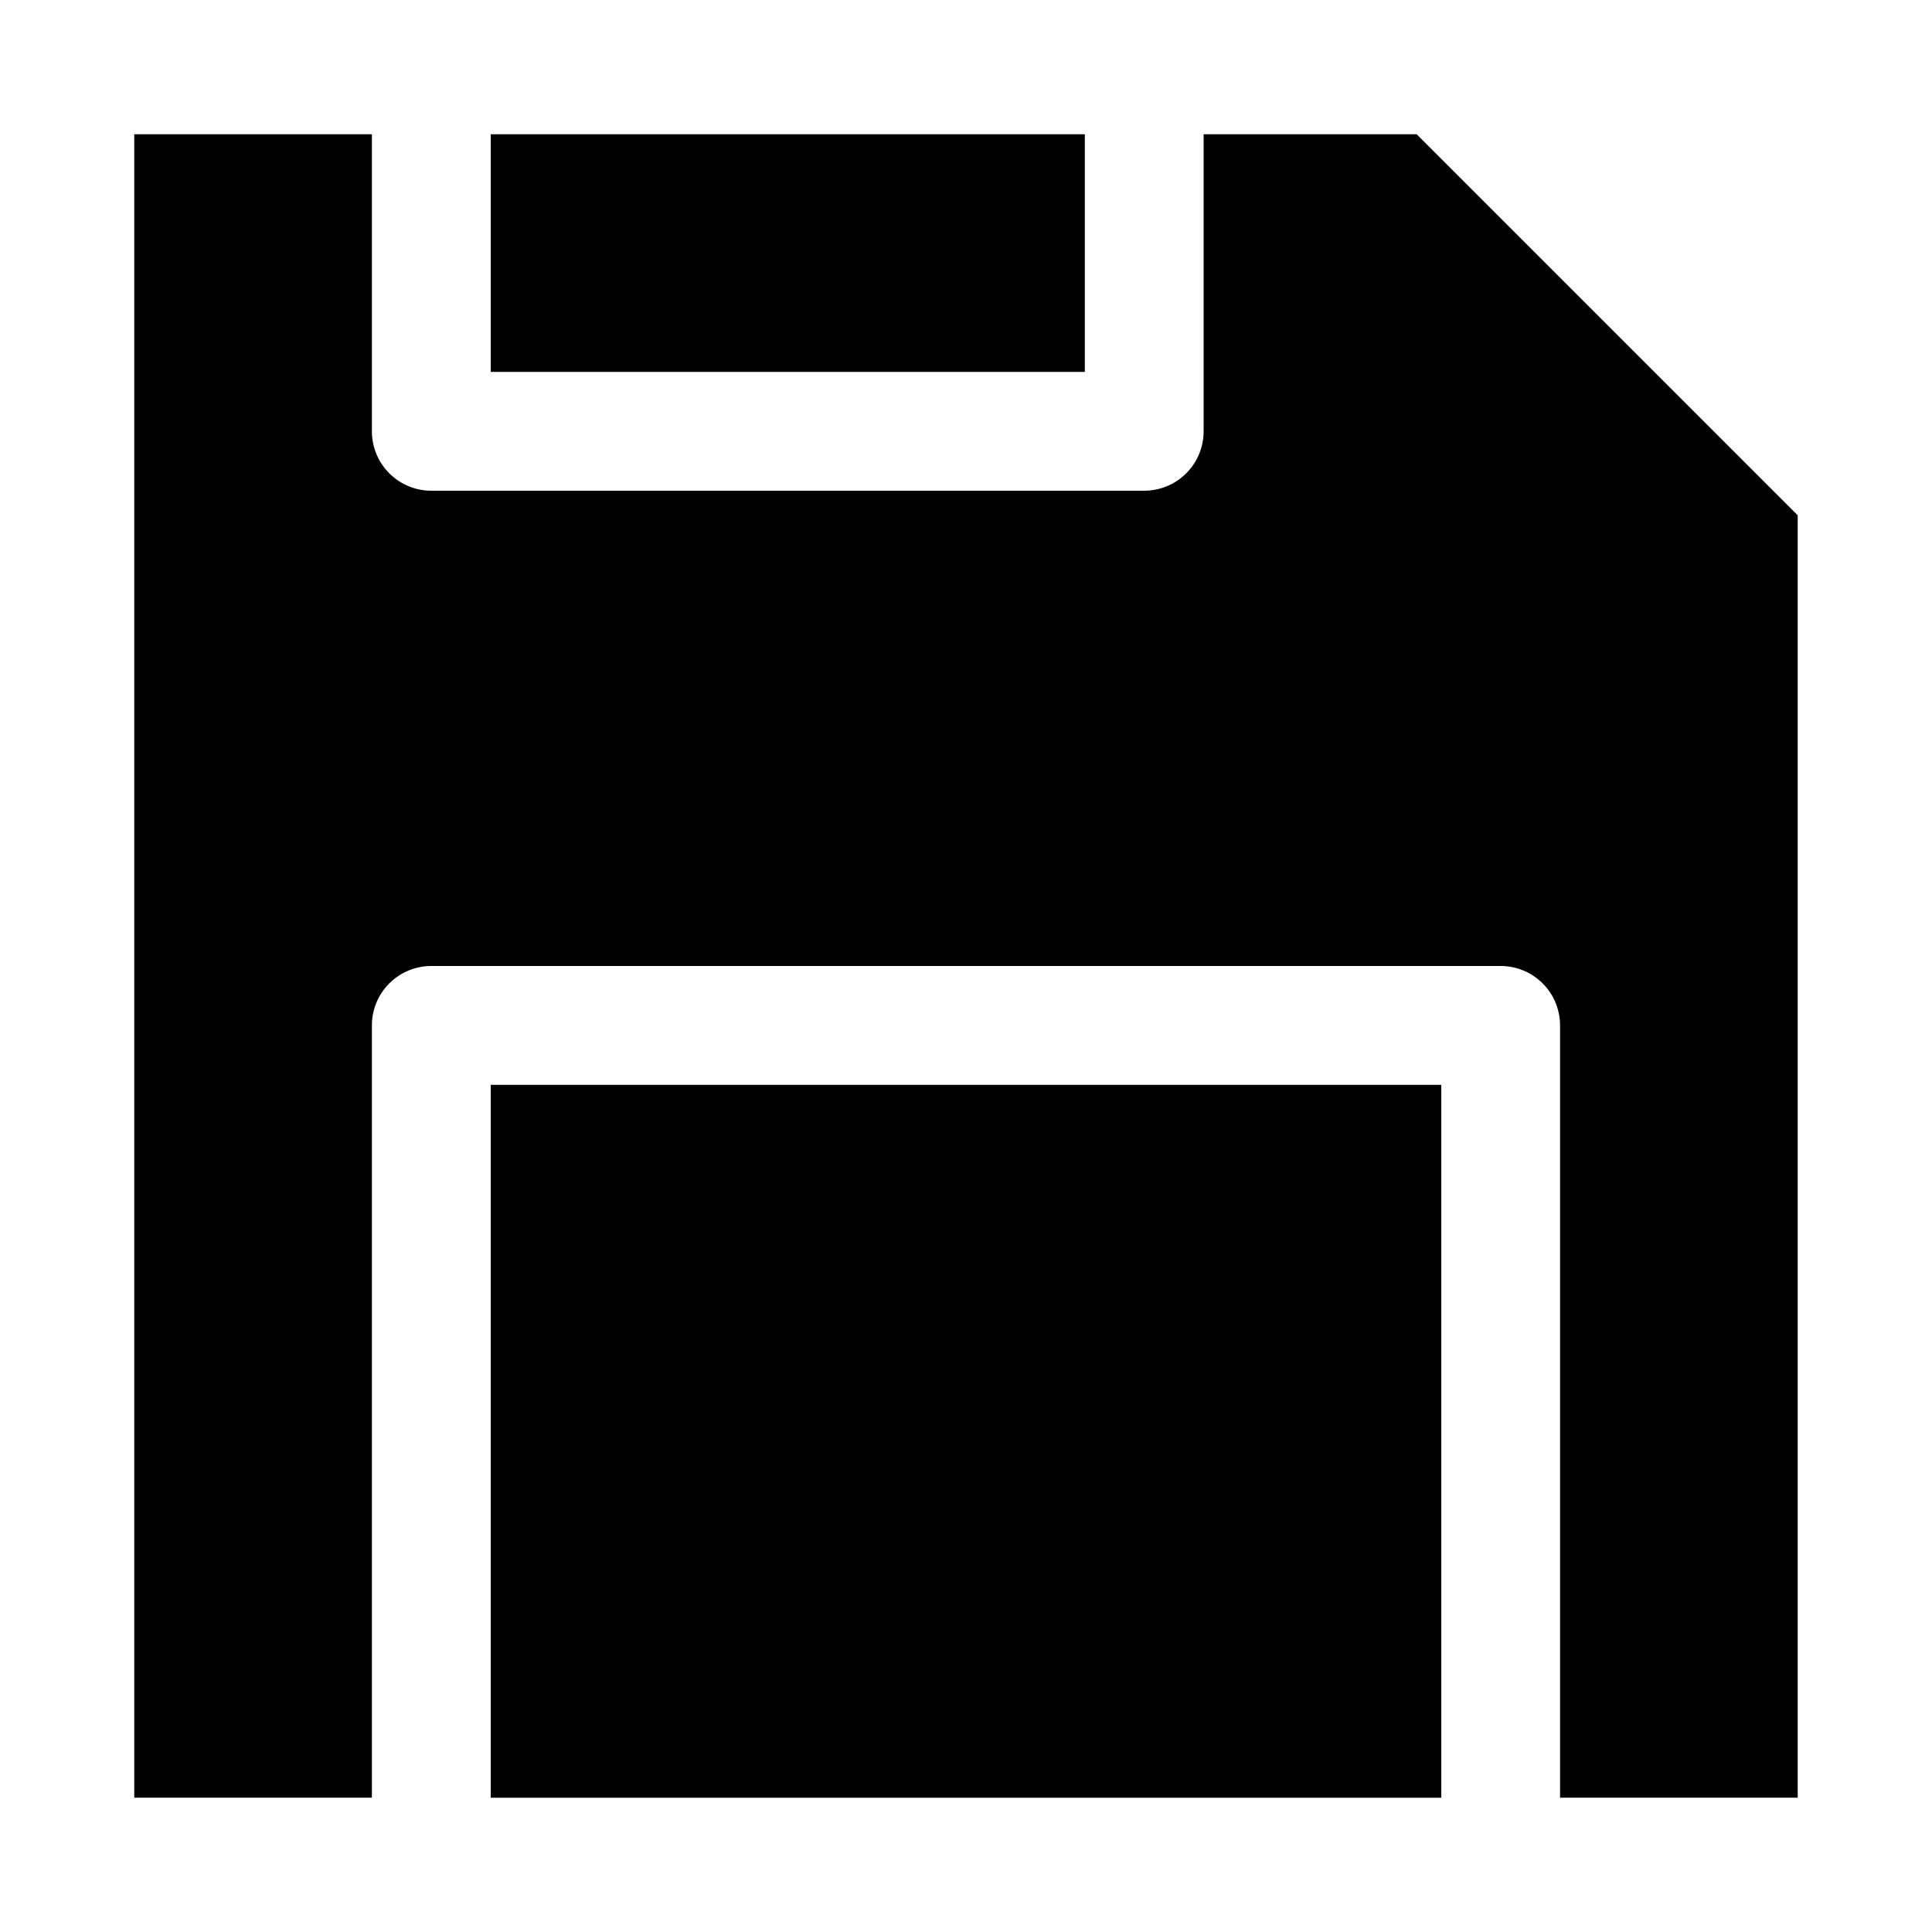 <?xml version="1.0" encoding="UTF-8"?>
<!-- Uploaded to: ICON Repo, www.iconrepo.com, Generator: ICON Repo Mixer Tools -->
<svg fill="#000000" width="800px" height="800px" version="1.1" viewBox="144 144 512 512" xmlns="http://www.w3.org/2000/svg">
 <g>
  <path d="m620.41 620.41v-339.85l-100.98-100.98h-56.457v78.719c0 4.176-1.66 8.18-4.613 11.133s-6.957 4.613-11.133 4.613h-188.93c-4.176 0-8.18-1.66-11.133-4.613s-4.609-6.957-4.609-11.133v-78.719h-62.977v440.83h62.977v-204.67c0-4.176 1.656-8.18 4.609-11.133s6.957-4.609 11.133-4.609h283.39c4.176 0 8.18 1.656 11.133 4.609s4.609 6.957 4.609 11.133v204.67z"/>
  <path d="m274.05 179.58h157.44v62.977h-157.44z"/>
  <path d="m274.05 431.49h251.91v188.93h-251.91z"/>
 </g>
</svg>